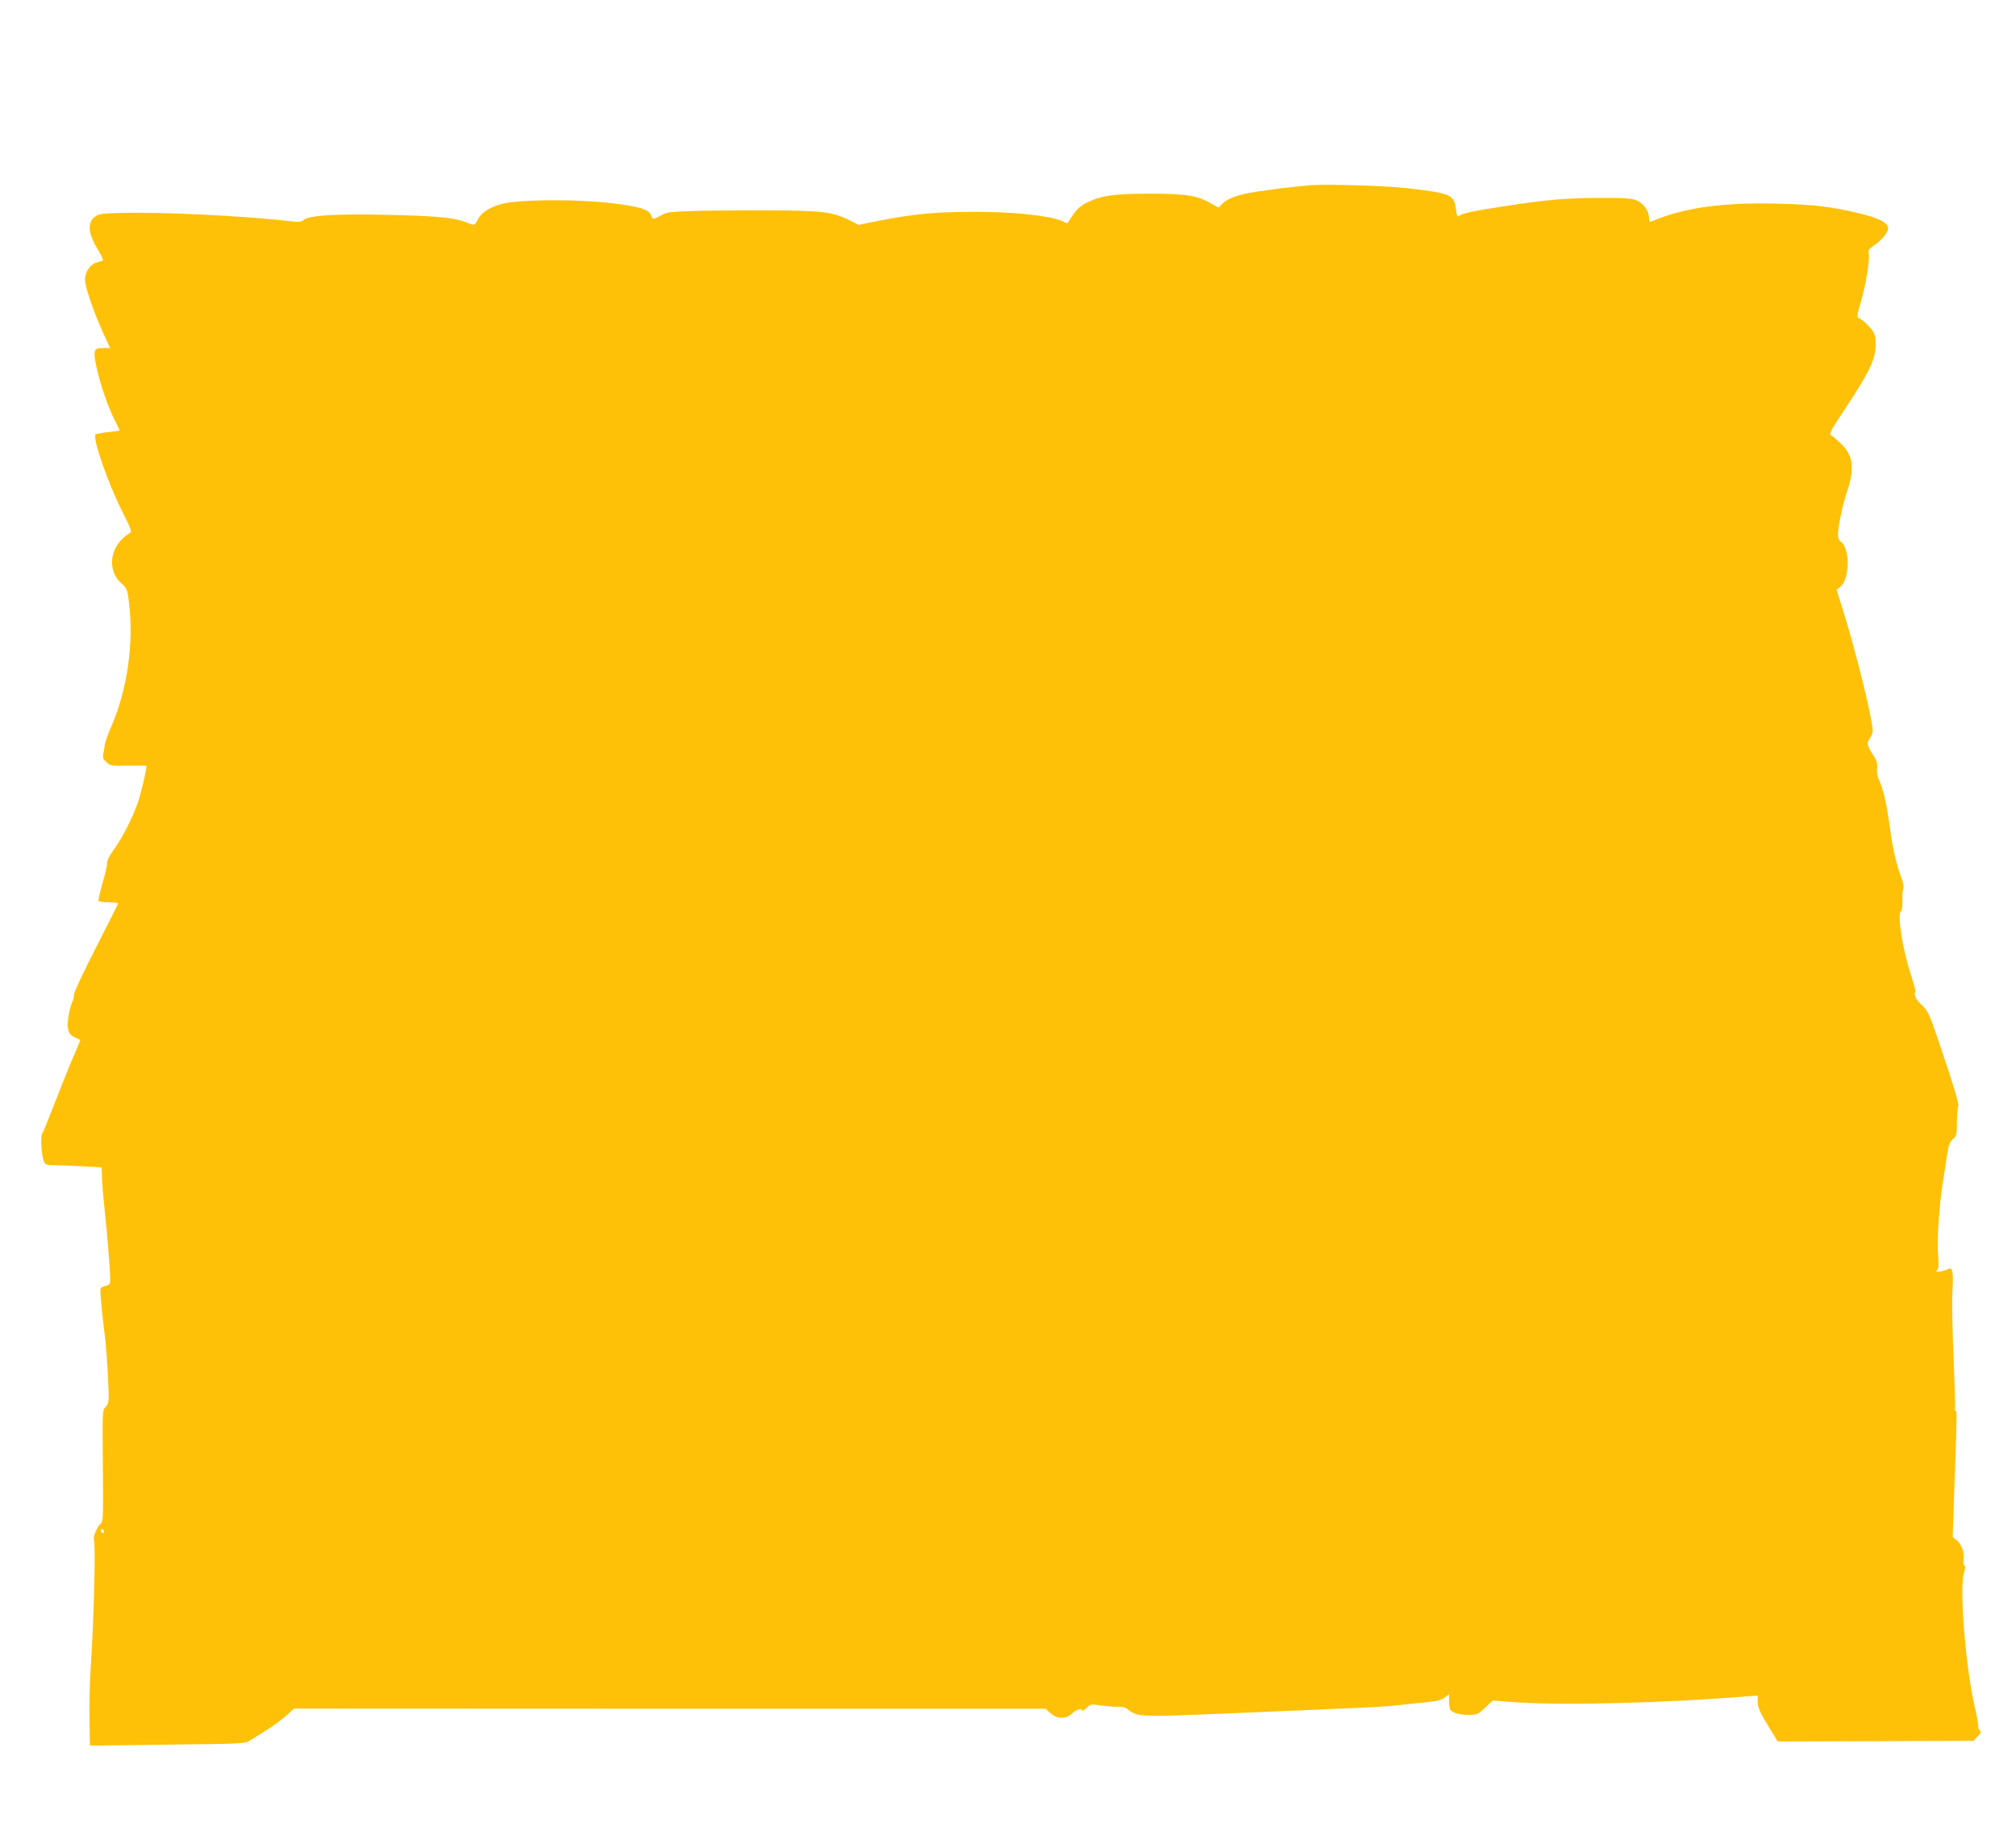 <?xml version="1.0" standalone="no"?>
<!DOCTYPE svg PUBLIC "-//W3C//DTD SVG 20010904//EN"
 "http://www.w3.org/TR/2001/REC-SVG-20010904/DTD/svg10.dtd">
<svg version="1.0" xmlns="http://www.w3.org/2000/svg"
 width="1280pt" height="1163pt" viewBox="0 0 1280 1163"
 preserveAspectRatio="xMidYMid meet">
<g transform="translate(0,1163) scale(0.1,-0.1)"
fill="#ffc107" stroke="none">
<path d="M8325 10454 c-116 -9 -326 -36 -400 -50 -87 -18 -139 -40 -169 -72
l-18 -21 -52 29 c-86 49 -157 60 -386 60 -229 0 -310 -12 -400 -57 -41 -21
-64 -42 -89 -80 l-34 -51 -35 15 c-82 34 -297 57 -547 58 -255 0 -394 -13
-626 -59 l-117 -24 -58 29 c-108 54 -176 62 -519 63 -170 1 -384 -1 -475 -4
-148 -5 -169 -7 -203 -28 -47 -27 -54 -27 -62 -2 -13 40 -76 60 -263 81 -219
25 -573 23 -682 -5 -81 -21 -136 -56 -157 -102 -12 -23 -22 -34 -33 -30 -8 2
-34 12 -57 20 -68 25 -198 36 -498 42 -314 7 -485 -4 -516 -32 -17 -15 -29
-16 -121 -5 -277 31 -780 55 -1025 49 -135 -3 -155 -5 -180 -24 -49 -37 -44
-106 16 -205 21 -35 37 -67 35 -71 -2 -3 -18 -9 -34 -13 -45 -10 -80 -58 -80
-111 0 -48 55 -207 120 -349 l39 -85 -45 0 c-32 0 -46 -5 -51 -17 -17 -45 54
-297 121 -432 20 -39 36 -72 36 -74 0 -2 -33 -7 -72 -11 -40 -4 -77 -11 -81
-15 -22 -22 80 -313 170 -491 56 -111 62 -126 47 -135 -129 -78 -152 -238 -46
-326 27 -24 31 -35 41 -115 32 -259 -11 -556 -115 -794 -20 -47 -38 -96 -39
-110 -1 -14 -5 -39 -9 -55 -5 -25 -2 -35 19 -55 25 -23 31 -24 140 -22 63 1
115 1 115 -2 0 -28 -37 -184 -57 -239 -34 -96 -103 -230 -153 -296 -25 -33
-40 -64 -40 -82 0 -16 -13 -75 -30 -131 -16 -56 -27 -105 -24 -110 3 -4 32 -8
65 -8 32 0 59 -3 59 -7 0 -3 -63 -129 -140 -279 -77 -150 -140 -284 -140 -299
0 -14 -4 -33 -9 -43 -14 -26 -31 -106 -31 -147 0 -48 13 -70 50 -85 16 -7 30
-14 30 -15 0 -2 -22 -54 -49 -117 -27 -63 -79 -193 -116 -289 -37 -95 -71
-180 -77 -187 -13 -15 -4 -151 12 -181 9 -18 20 -21 78 -21 37 0 117 -3 177
-7 l110 -6 3 -71 c1 -39 9 -132 17 -206 16 -146 35 -385 35 -436 0 -26 -5 -33
-27 -39 -15 -3 -30 -11 -33 -15 -6 -10 1 -100 23 -280 9 -69 19 -198 23 -288
7 -158 6 -163 -15 -186 -21 -22 -21 -25 -18 -374 3 -296 2 -354 -10 -364 -28
-23 -55 -90 -46 -112 11 -25 -1 -509 -20 -786 -7 -107 -11 -267 -9 -355 l3
-160 492 6 c487 5 492 6 527 28 19 12 70 44 113 71 42 27 97 68 120 90 l44 40
2386 -1 2385 0 27 -24 c45 -43 100 -45 141 -7 27 26 64 37 64 21 0 -7 12 -1
28 14 27 26 29 26 97 16 39 -5 86 -9 106 -7 24 1 45 -5 64 -20 58 -46 75 -46
625 -23 914 38 994 42 1085 52 50 6 130 14 179 19 65 6 96 14 117 29 l29 22 0
-43 c0 -24 4 -48 8 -55 12 -20 60 -33 118 -33 51 0 58 3 103 45 l49 46 143
-11 c300 -21 953 -5 1462 37 l77 6 0 -37 c0 -40 15 -74 83 -183 l44 -72 621 2
622 2 27 29 c19 19 24 30 16 33 -7 3 -13 17 -13 33 0 16 -9 66 -20 112 -60
254 -101 768 -70 863 9 27 10 40 2 43 -6 2 -8 17 -5 37 7 44 -13 100 -44 125
l-25 19 11 323 c17 472 17 478 7 478 -4 0 -6 6 -3 13 2 6 -2 152 -9 322 -8
171 -11 358 -8 417 8 126 2 163 -24 150 -9 -5 -32 -12 -51 -16 -29 -5 -32 -4
-21 9 9 11 10 39 5 102 -7 93 7 307 31 458 8 49 20 126 26 170 10 64 18 84 38
102 23 20 25 28 25 110 1 48 4 94 9 101 5 8 -30 127 -90 305 -95 283 -99 293
-141 334 -40 38 -52 61 -42 88 2 6 -11 53 -28 105 -53 158 -89 389 -63 405 7
4 10 29 9 64 -1 31 1 66 5 77 4 13 0 41 -10 65 -35 96 -55 180 -74 319 -22
159 -41 241 -68 304 -12 25 -17 55 -14 79 3 29 -2 47 -22 78 -42 63 -46 81
-25 108 10 13 19 36 19 52 0 69 -102 485 -184 749 l-45 145 25 20 c61 50 60
254 -2 288 -8 4 -14 23 -14 41 0 52 28 185 54 264 53 154 44 238 -33 312 -25
25 -54 50 -64 55 -16 9 -6 27 87 168 147 222 188 304 194 387 3 48 0 75 -11
97 -16 31 -74 87 -98 95 -10 3 -7 24 14 94 32 105 60 276 52 313 -4 22 1 30
30 50 53 35 97 90 93 114 -5 34 -58 61 -174 90 -183 45 -296 58 -534 64 -346
8 -588 -26 -792 -112 -15 -6 -18 -2 -18 21 0 43 -35 93 -78 111 -30 14 -73 17
-232 16 -219 0 -338 -11 -620 -54 -194 -30 -254 -43 -277 -61 -9 -7 -14 4 -19
43 -12 94 -30 101 -309 134 -127 15 -511 27 -610 19z m-7665 -8550 c0 -8 -4
-12 -10 -9 -5 3 -10 10 -10 16 0 5 5 9 10 9 6 0 10 -7 10 -16z"/>
</g>
</svg>
